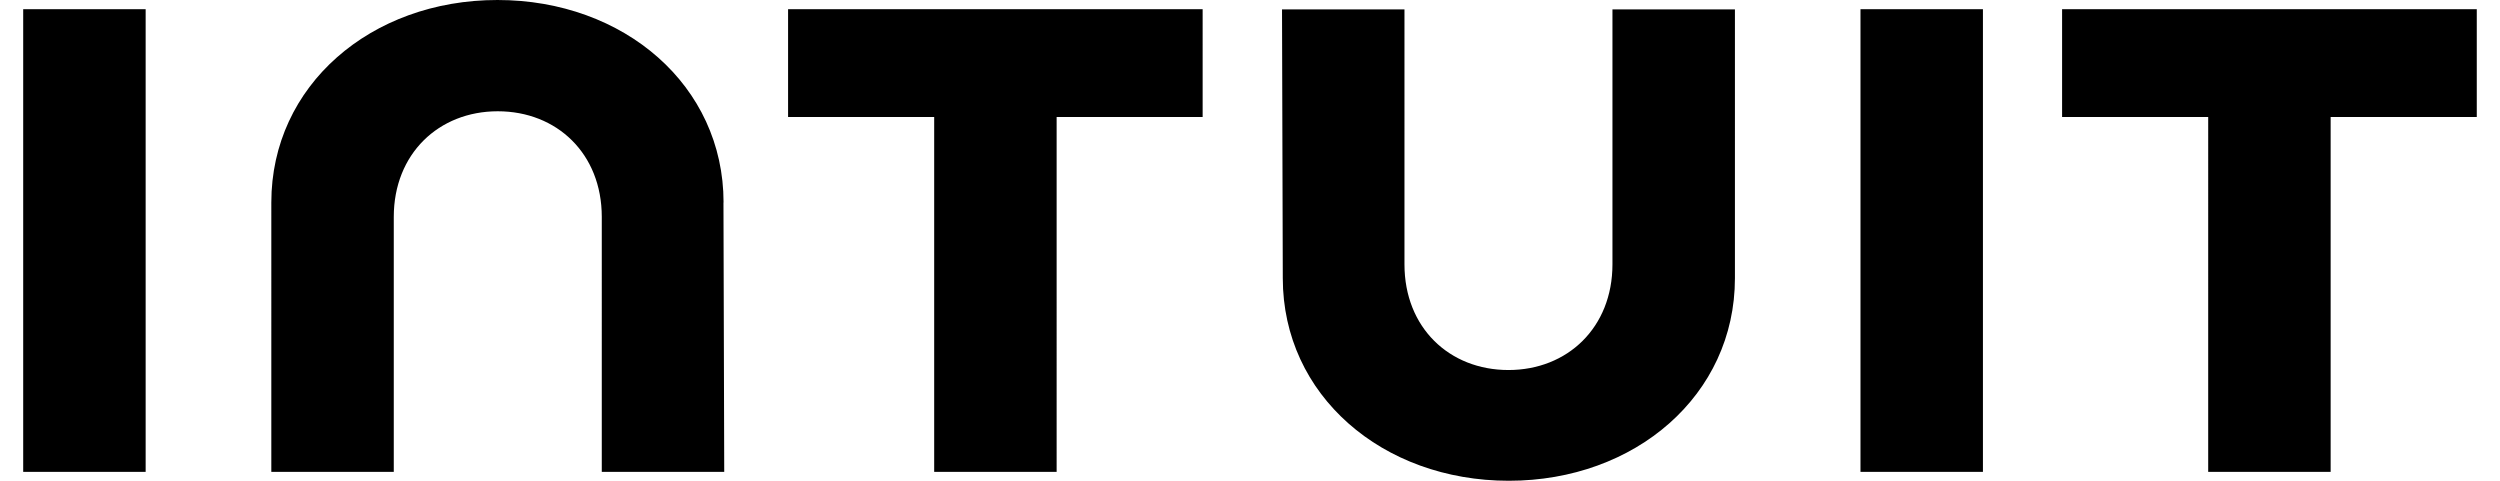 <svg xmlns="http://www.w3.org/2000/svg" width="104" height="20" fill="currentColor"><path d="M53.364 11.573c0 4.867 4.14 8.427 9.402 8.427 5.26 0 9.407-3.56 9.407-8.427V.392h-5.095v10.605c0 2.627-1.87 4.396-4.326 4.396-2.457 0-4.326-1.76-4.326-4.396V.392h-5.094zm32.42-6.706h6.077V19.63h5.094V4.867h6.079V.383H85.783v4.484ZM82.49.383h-5.094V19.63h5.094zM32.784 4.867h6.078V19.63h5.094V4.867h6.074V.383H32.784zM6.059.383H.965V19.63h5.094zM30.1 8.423C30.1 3.556 25.96 0 20.694 0s-9.407 3.556-9.407 8.422V19.63h5.094V9.025c0-2.627 1.87-4.396 4.326-4.396 2.457 0 4.327 1.76 4.327 4.396V19.63h5.094l-.032-11.208h.004Z"/></svg>